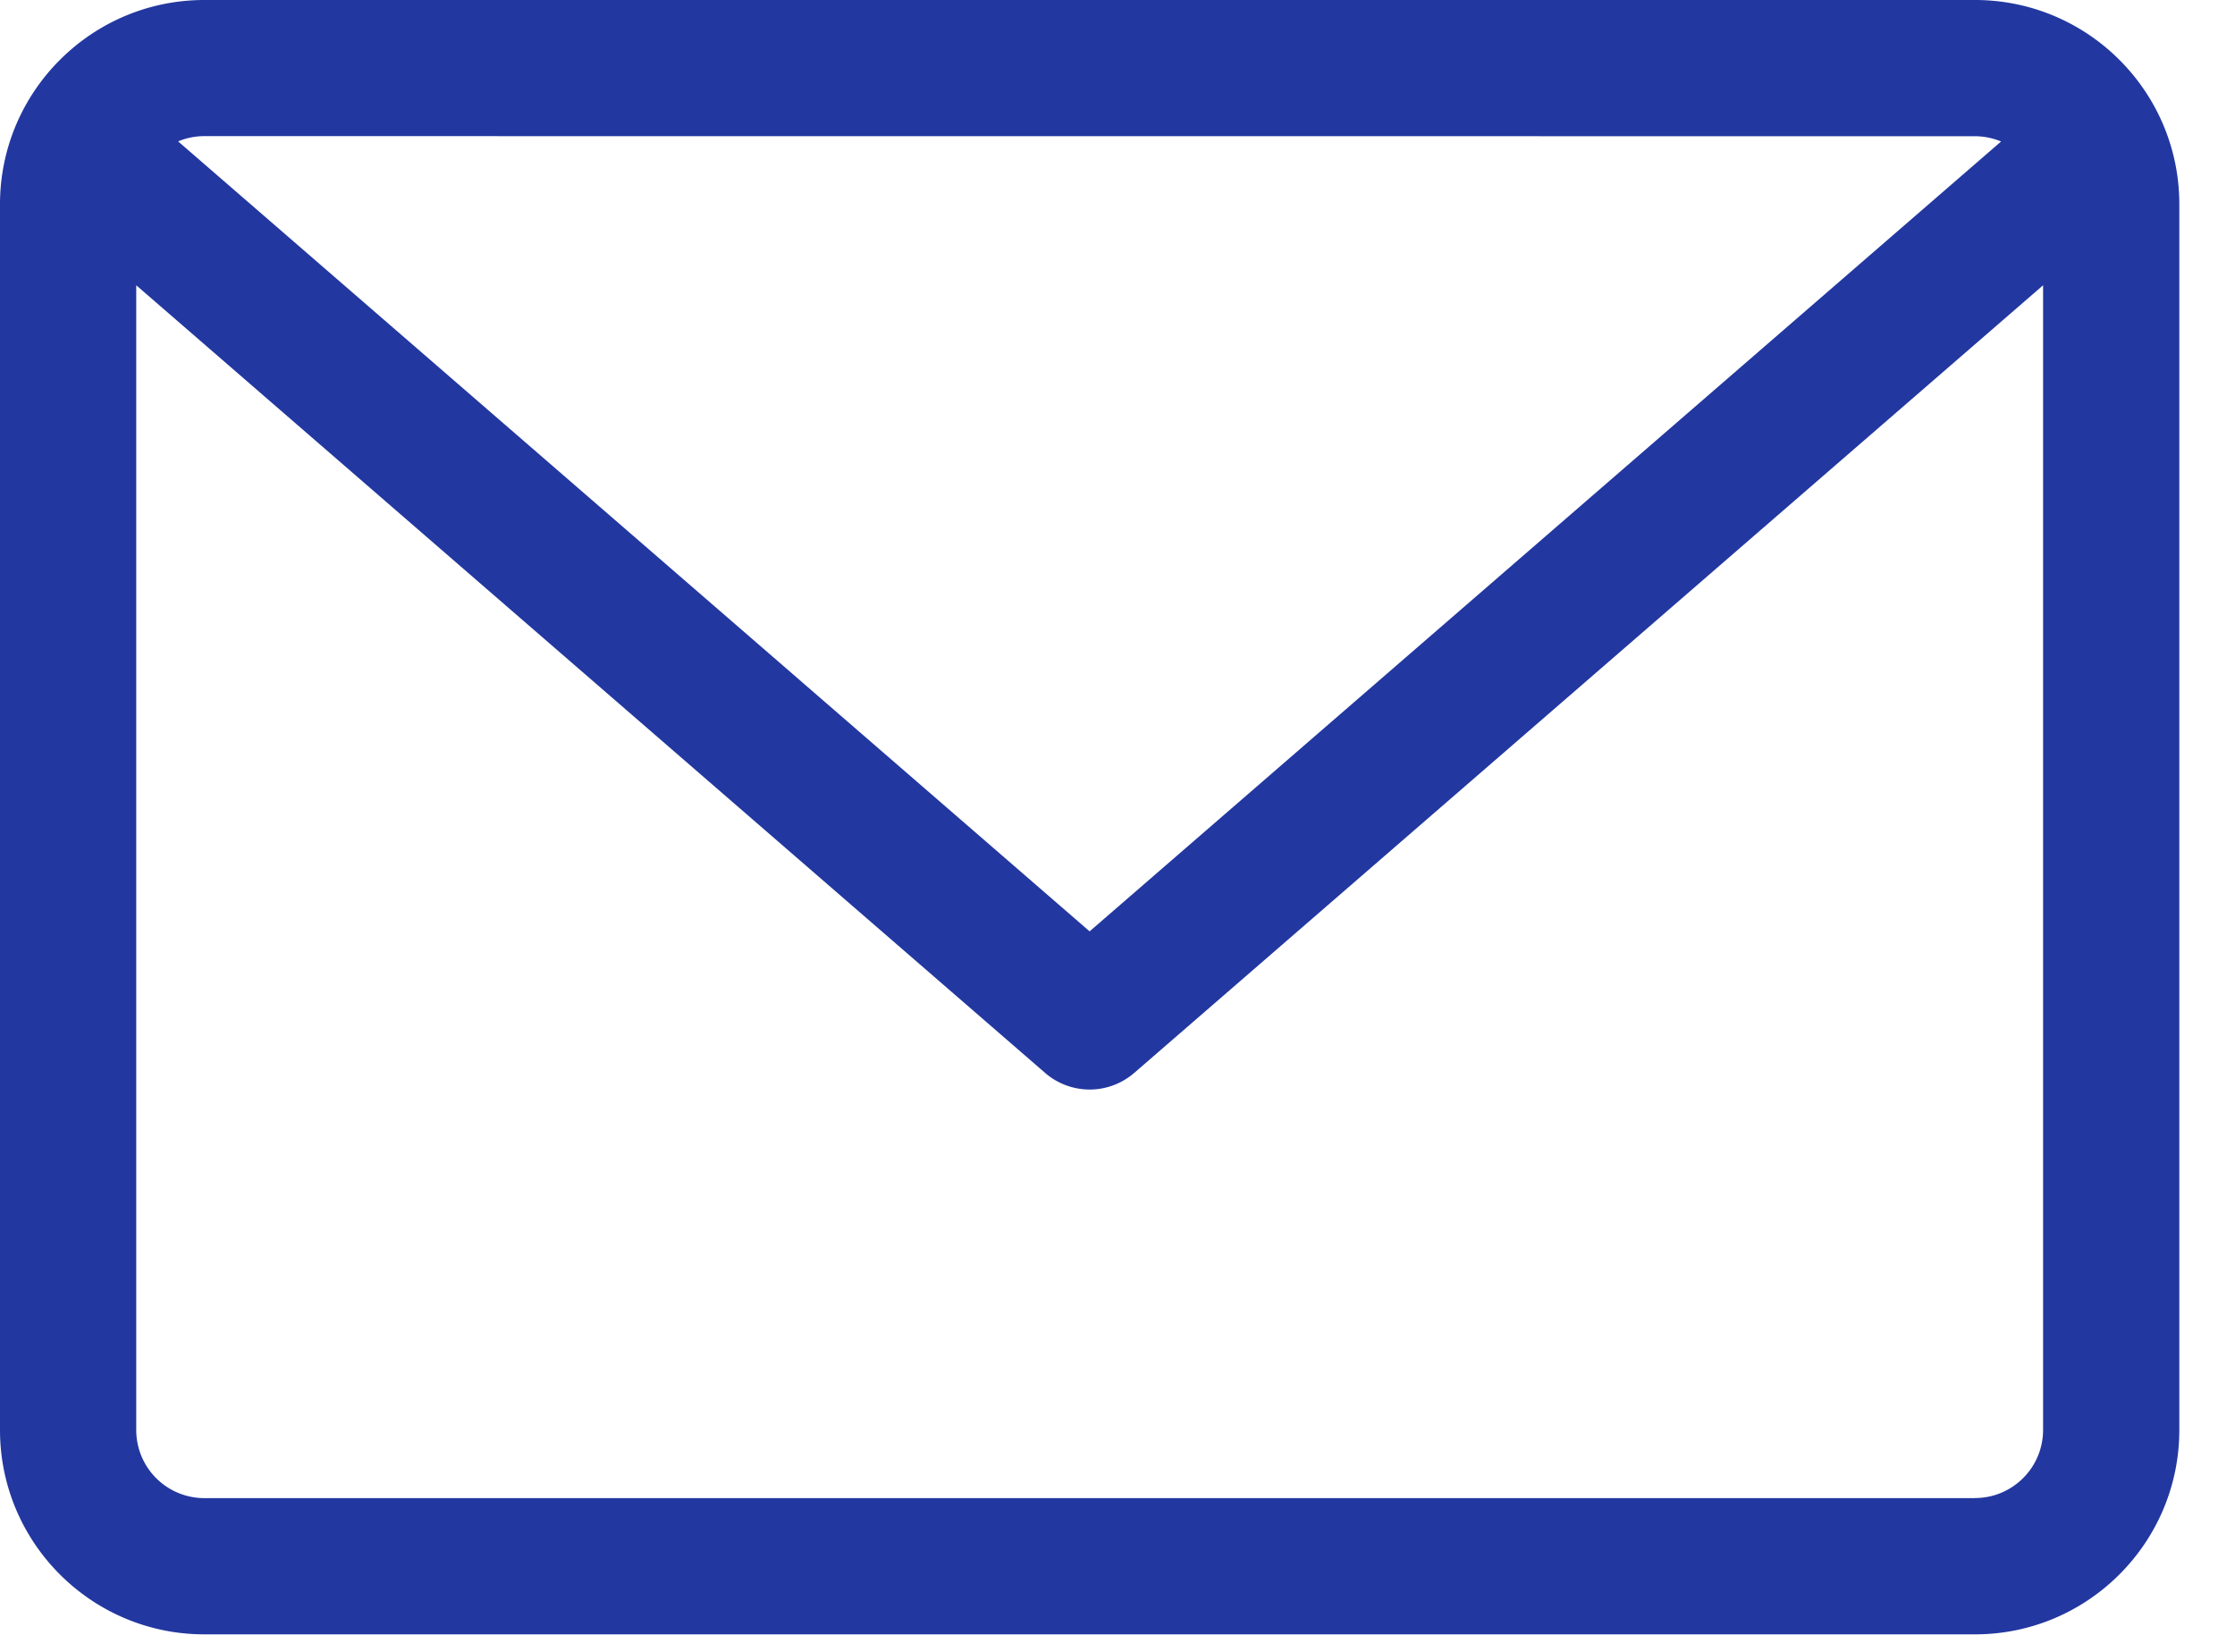 <svg xmlns="http://www.w3.org/2000/svg" width="23" height="17" viewBox="0 0 23 17"><g><g><g><path fill="#2237A0" d="M20.324 15.418H2.103a.701.701 0 0 1-.701-.7V2.936l9.352 8.105a.7.7 0 0 0 .919 0l9.352-8.105v11.78c0 .387-.314.701-.7.701zm0-14.016c.095 0 .186.02.269.054l-9.38 8.129-9.38-8.13a.698.698 0 0 1 .27-.054zm0-1.402H2.103C.943 0 0 .943 0 2.102v12.615c0 1.16.943 2.103 2.103 2.103h18.221c1.16 0 2.103-.943 2.103-2.103V2.102C22.427.942 21.484 0 20.324 0z"/></g></g></g></svg>